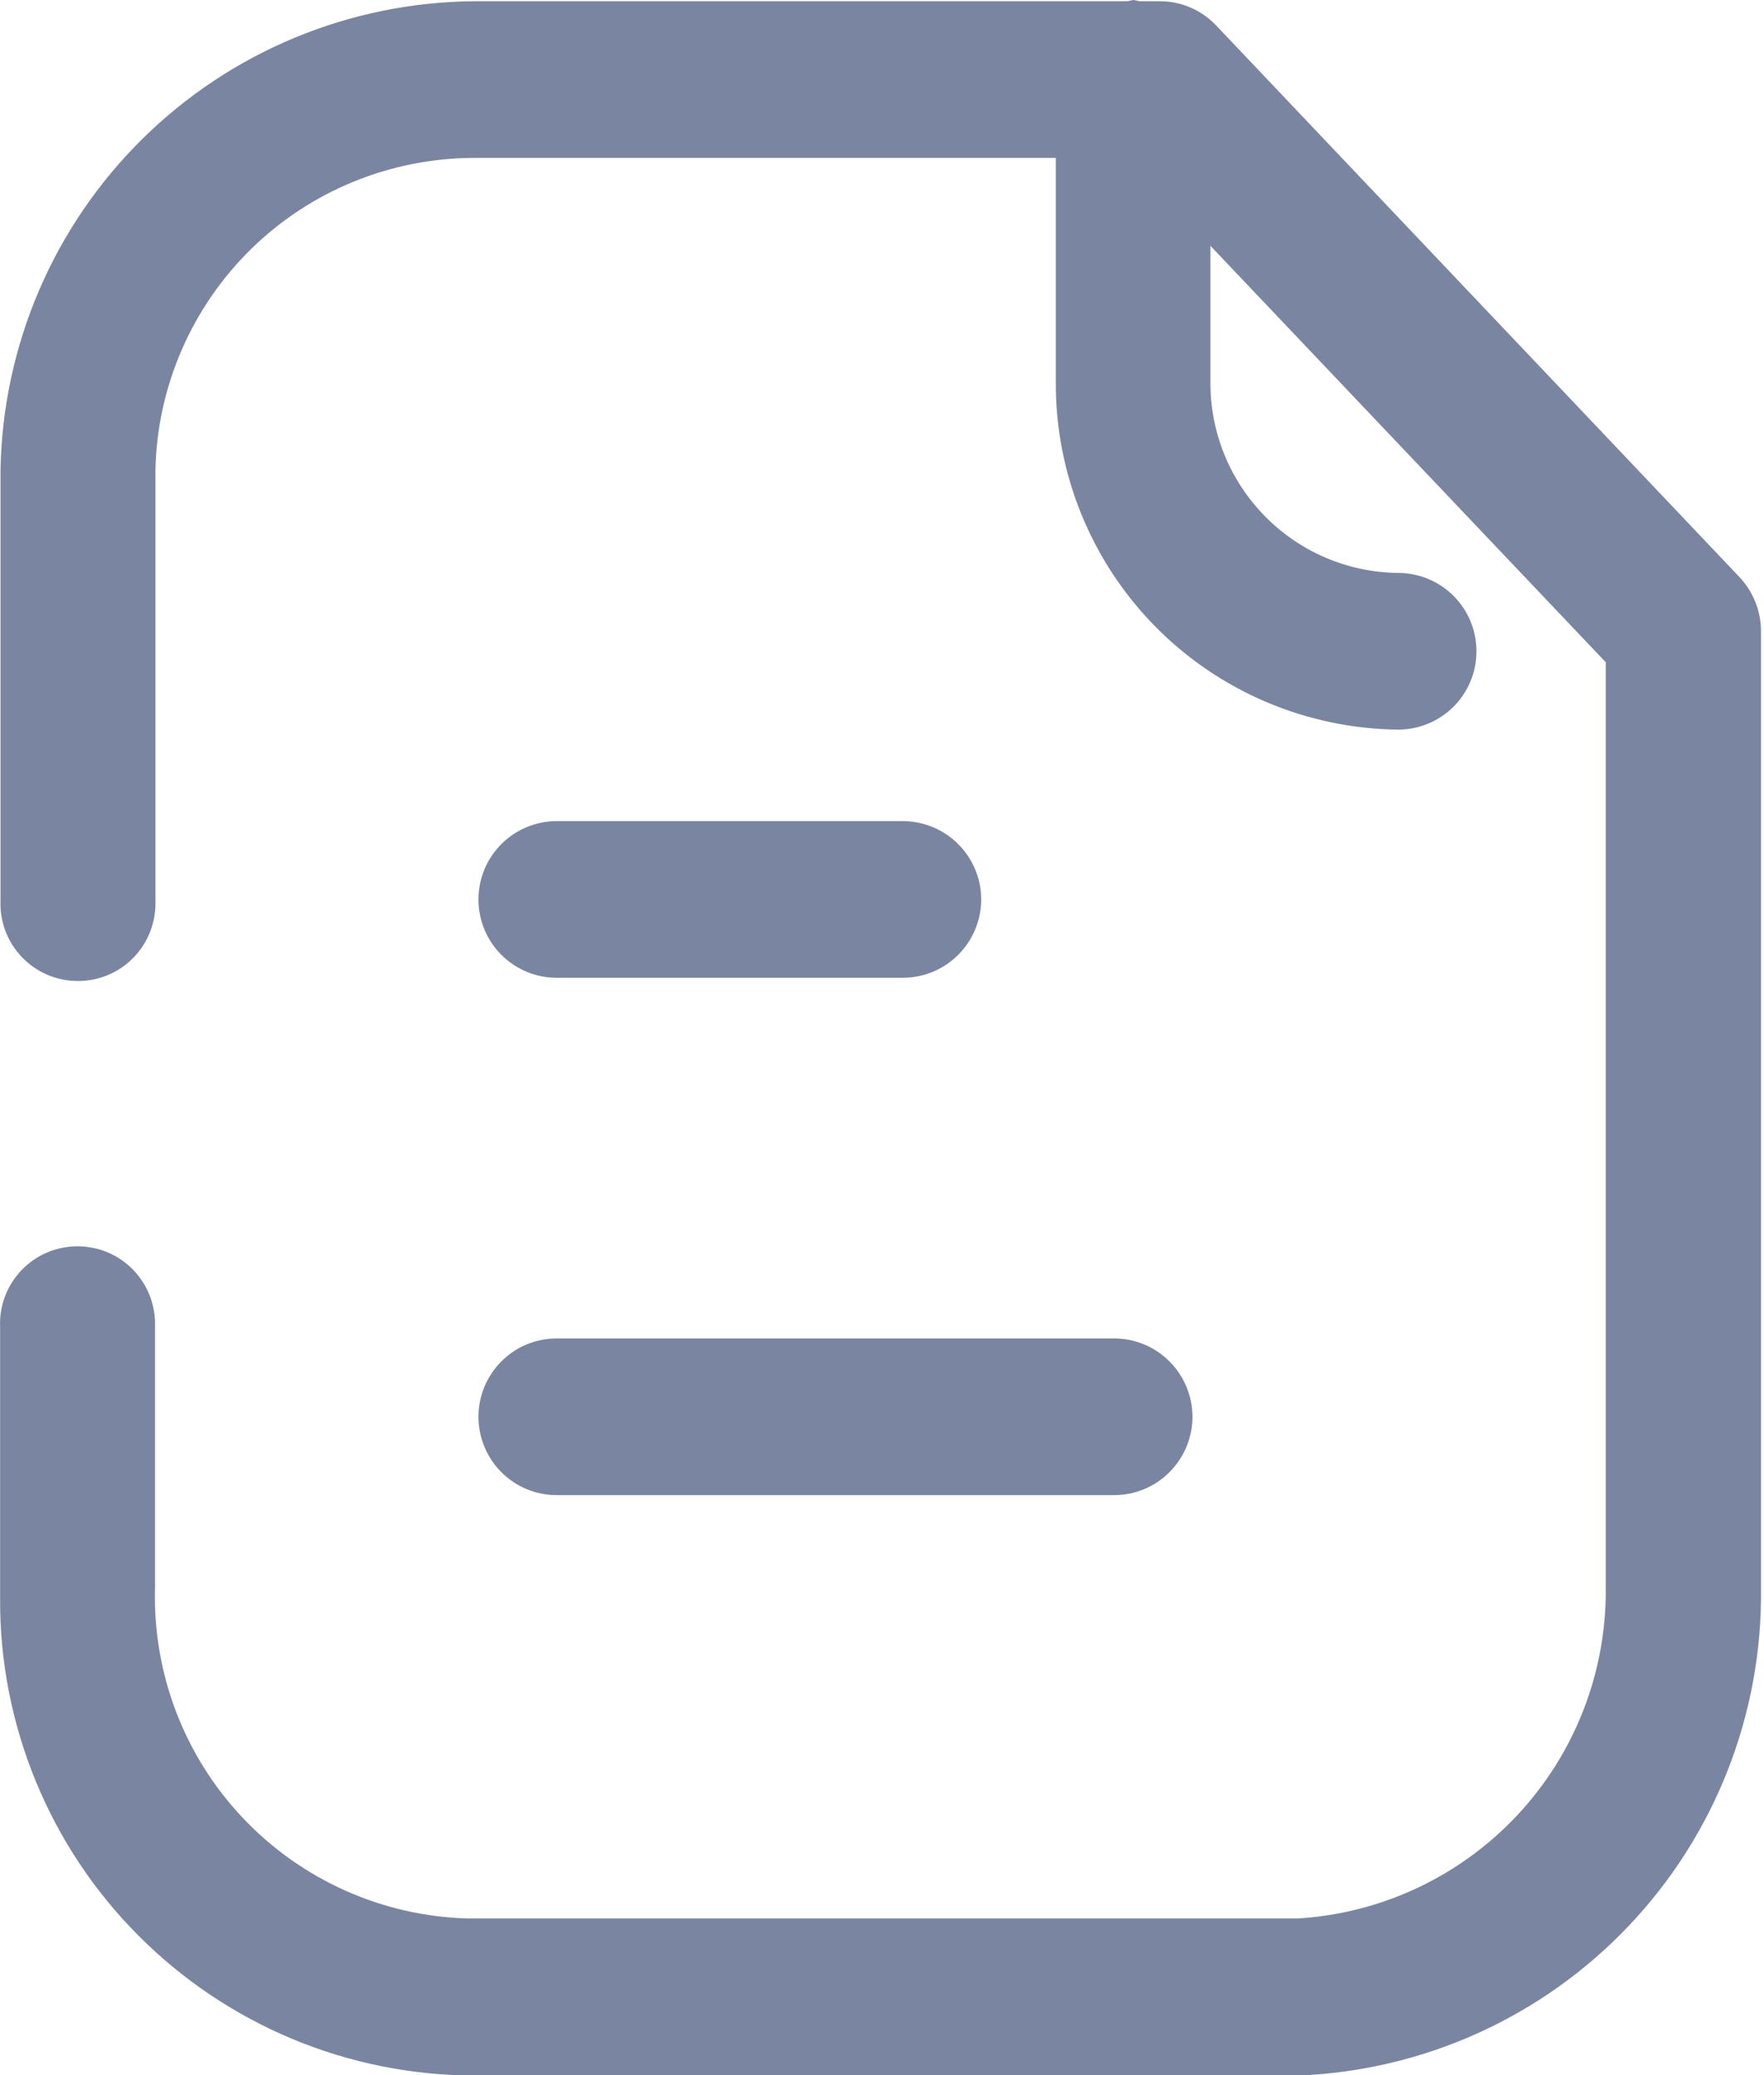 <svg width="17" height="20" viewBox="0 0 17 20" fill="none" xmlns="http://www.w3.org/2000/svg">
<path d="M4.566 20.004C3.964 20.002 3.369 19.882 2.814 19.65C2.259 19.418 1.755 19.079 1.331 18.652C0.907 18.226 0.571 17.72 0.343 17.163C0.115 16.607 -0.002 16.011 0.001 15.409C0.001 15.376 0.001 15.344 0.001 15.309V12.786C-0.003 12.686 0.013 12.586 0.049 12.492C0.085 12.398 0.14 12.312 0.209 12.24C0.279 12.168 0.362 12.11 0.455 12.071C0.547 12.032 0.647 12.012 0.747 12.012C0.847 12.012 0.947 12.032 1.039 12.071C1.132 12.11 1.215 12.168 1.285 12.24C1.354 12.312 1.409 12.398 1.445 12.492C1.481 12.586 1.497 12.686 1.494 12.786V15.309C1.472 16.13 1.777 16.926 2.341 17.522C2.906 18.119 3.684 18.467 4.505 18.49H12.511C13.318 18.44 14.075 18.082 14.627 17.49C15.178 16.898 15.482 16.117 15.475 15.308V6.383L11.665 2.369V3.685C11.663 4.168 11.852 4.632 12.191 4.976C12.53 5.321 12.992 5.517 13.475 5.522C13.675 5.522 13.867 5.602 14.008 5.743C14.15 5.885 14.229 6.077 14.229 6.277C14.229 6.477 14.15 6.669 14.008 6.811C13.867 6.952 13.675 7.032 13.475 7.032C12.594 7.023 11.752 6.666 11.134 6.039C10.516 5.411 10.171 4.565 10.175 3.684V1.522H4.566C3.764 1.524 2.995 1.838 2.422 2.398C1.849 2.959 1.517 3.721 1.498 4.522V8.681C1.501 8.781 1.485 8.881 1.449 8.975C1.413 9.069 1.358 9.155 1.289 9.227C1.219 9.299 1.136 9.357 1.043 9.396C0.951 9.435 0.851 9.455 0.751 9.455C0.651 9.455 0.551 9.435 0.459 9.396C0.366 9.357 0.283 9.299 0.213 9.227C0.144 9.155 0.089 9.069 0.053 8.975C0.017 8.881 0.001 8.781 0.005 8.681V4.522C0.028 3.324 0.518 2.183 1.37 1.341C2.222 0.498 3.369 0.022 4.566 0.012H10.867C10.885 0.007 10.904 0.003 10.924 0C10.943 0.003 10.962 0.007 10.98 0.012H11.181C11.281 0.012 11.381 0.033 11.474 0.073C11.567 0.113 11.65 0.172 11.72 0.245L16.759 5.557C16.894 5.698 16.97 5.885 16.971 6.08V15.308C16.986 16.517 16.529 17.684 15.697 18.561C14.864 19.439 13.723 19.956 12.514 20.004H4.566ZM5.365 14.41C5.165 14.41 4.973 14.331 4.832 14.189C4.69 14.047 4.611 13.855 4.611 13.655C4.611 13.455 4.69 13.263 4.832 13.121C4.973 12.979 5.165 12.9 5.365 12.9H10.736C10.937 12.9 11.129 12.979 11.27 13.121C11.412 13.263 11.492 13.455 11.492 13.655C11.492 13.855 11.412 14.047 11.27 14.189C11.129 14.331 10.937 14.41 10.736 14.41H5.365ZM5.365 9.424C5.165 9.424 4.973 9.344 4.832 9.203C4.69 9.061 4.611 8.869 4.611 8.669C4.611 8.469 4.69 8.277 4.832 8.135C4.973 7.994 5.165 7.914 5.365 7.914H8.7C8.901 7.914 9.093 7.994 9.234 8.135C9.376 8.277 9.456 8.469 9.456 8.669C9.456 8.869 9.376 9.061 9.234 9.203C9.093 9.344 8.901 9.424 8.7 9.424H5.365Z" fill="#7A86A1"/>
</svg>

